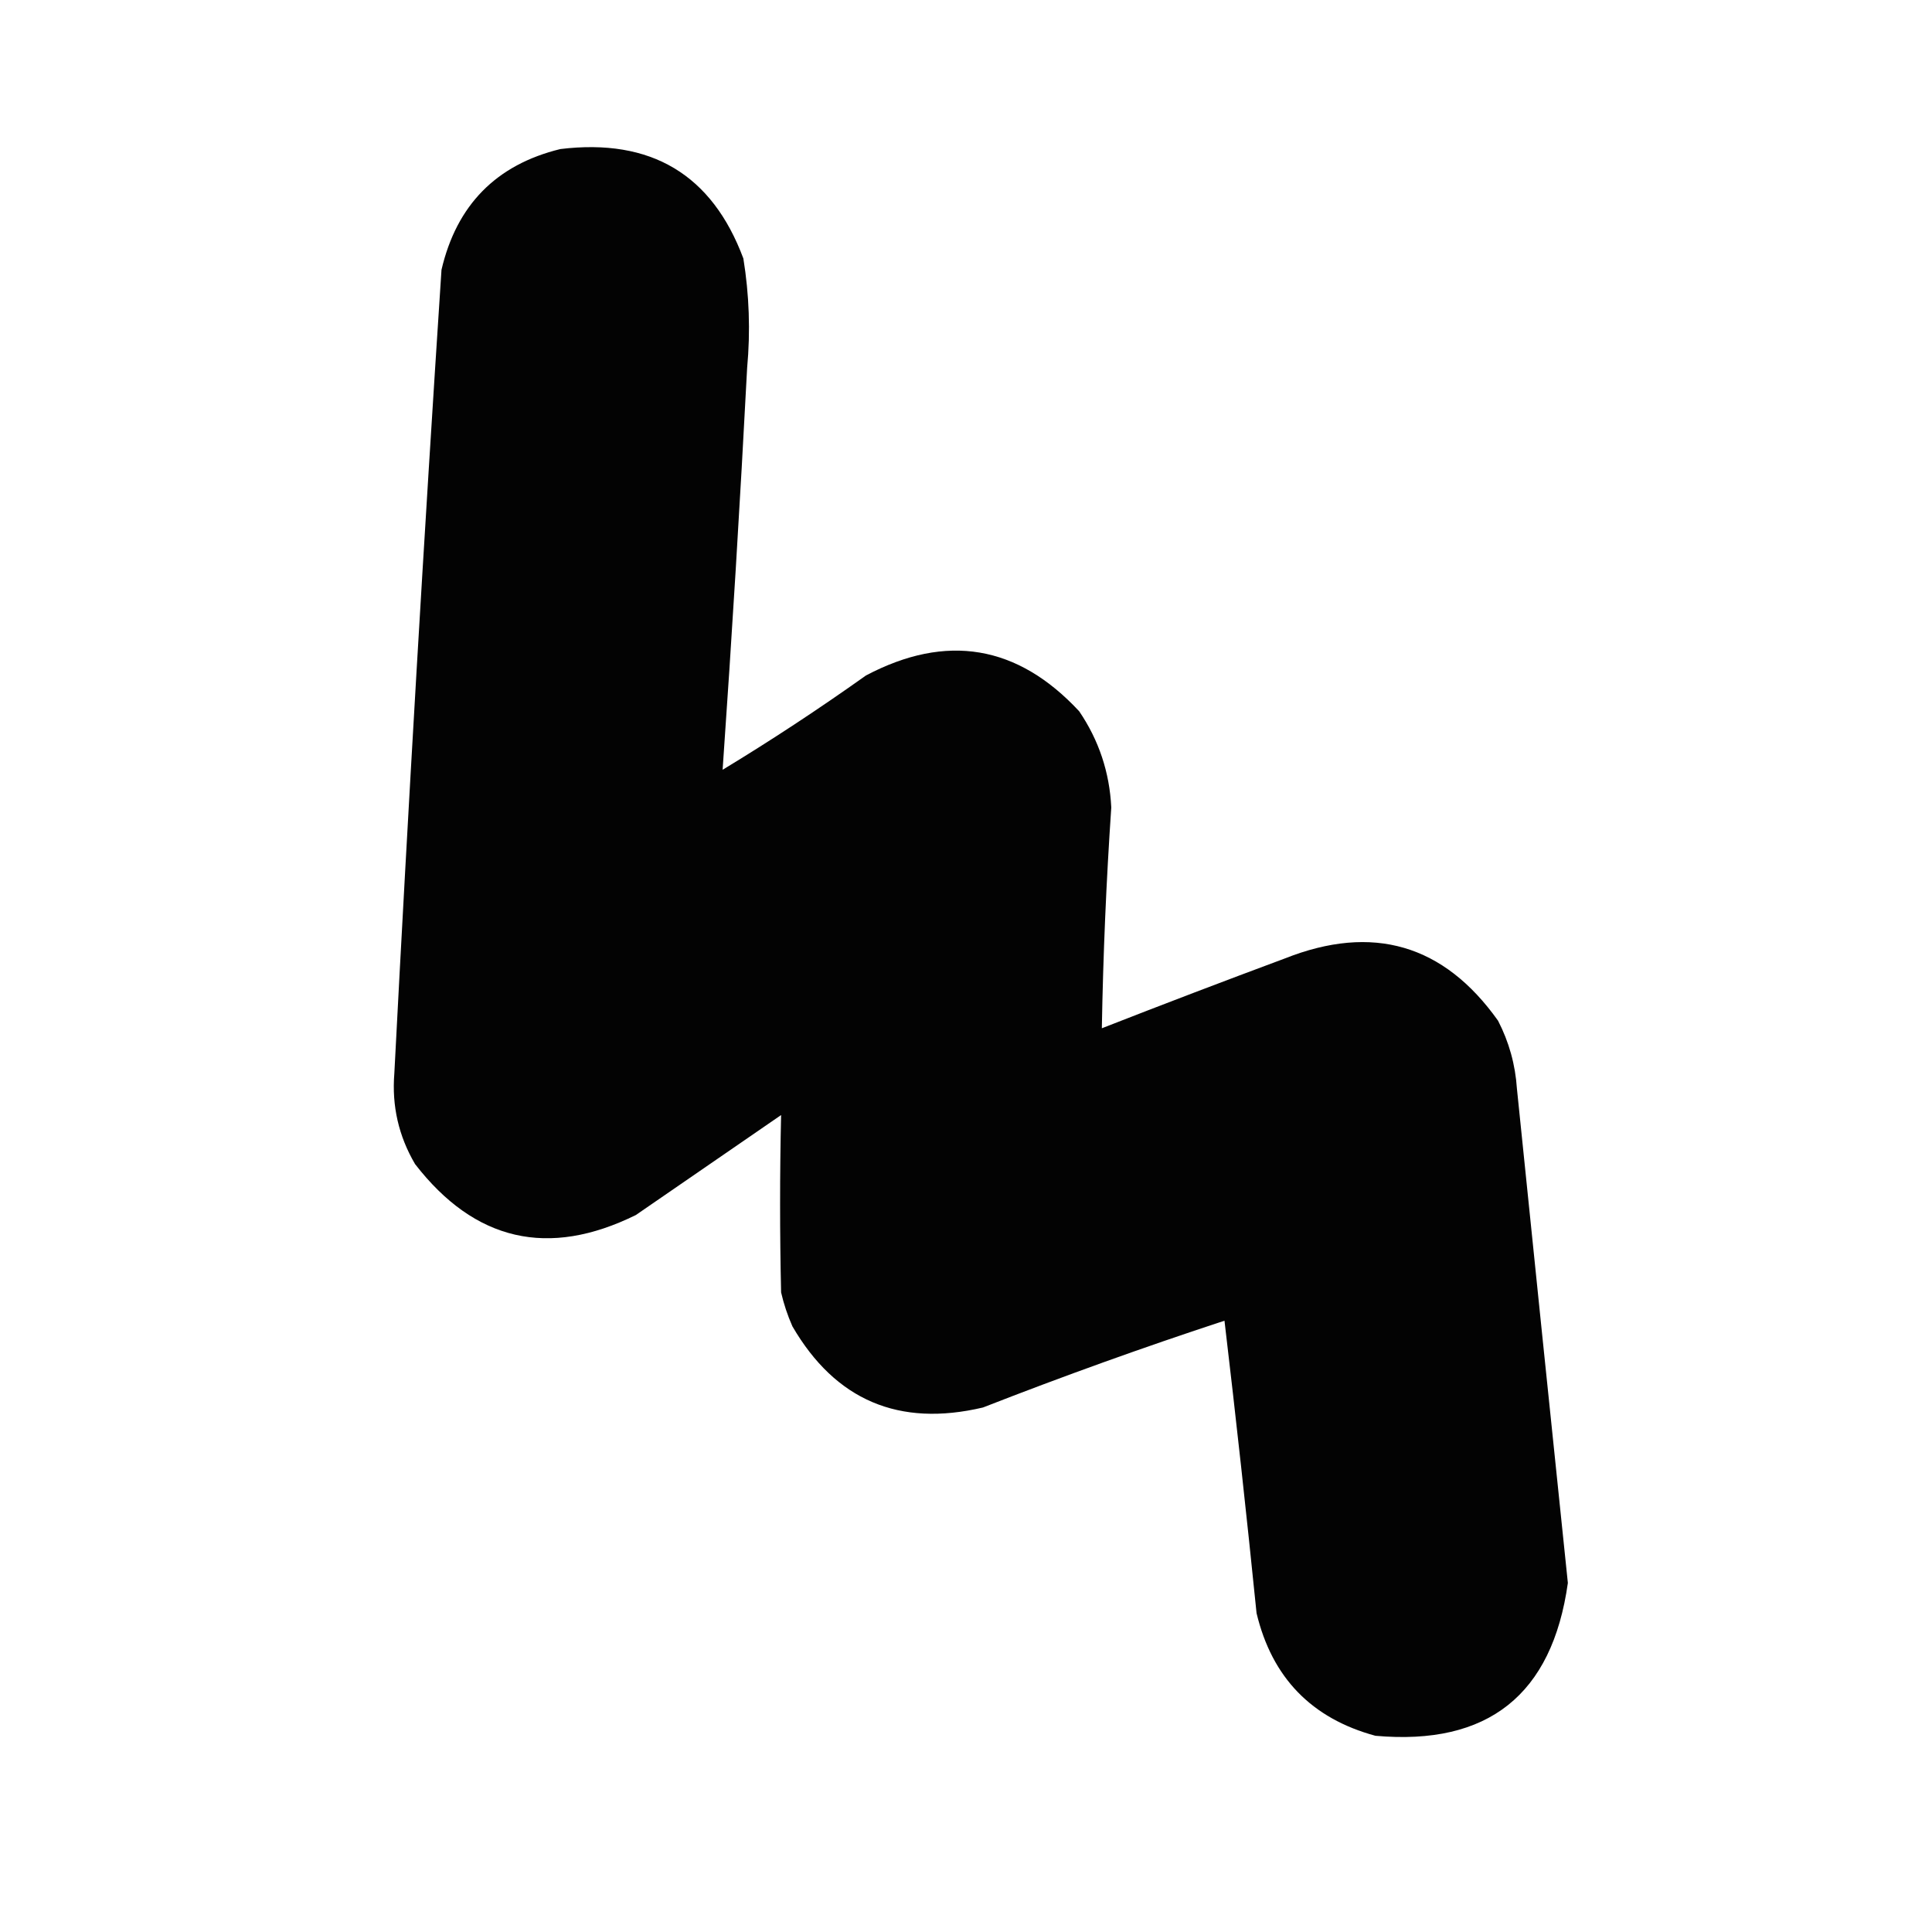 <?xml version="1.0" encoding="UTF-8"?> <svg xmlns="http://www.w3.org/2000/svg" xmlns:xlink="http://www.w3.org/1999/xlink" version="1.1" width="512px" height="512px" style="shape-rendering:geometricPrecision; text-rendering:geometricPrecision; image-rendering:optimizeQuality; fill-rule:evenodd; clip-rule:evenodd"><g><path style="opacity:0.986" fill="#000000" d="M 148.5,39.5 C 172.531,36.58 188.697,46.246 197,68.5C 198.557,78.106 198.891,87.772 198,97.5C 196.144,133.078 193.977,168.578 191.5,204C 204.32,196.233 216.986,187.899 229.5,179C 250.832,167.754 269.665,170.921 286,188.5C 291.212,196.173 294.046,204.673 294.5,214C 293.174,233.49 292.341,252.99 292,272.5C 308.097,266.204 324.263,260.037 340.5,254C 363.793,244.769 382.626,250.269 397,270.5C 399.911,276.145 401.578,282.145 402,288.5C 406.463,332.171 410.963,375.837 415.5,419.5C 411.334,449.166 394.334,462.666 364.5,460C 347.583,455.416 337.083,444.583 333,427.5C 330.38,401.591 327.547,375.758 324.5,350C 303.061,357.038 281.727,364.705 260.5,373C 238.231,378.253 221.398,371.086 210,351.5C 208.714,348.595 207.714,345.595 207,342.5C 206.646,326.825 206.646,311.158 207,295.5C 194.167,304.333 181.333,313.167 168.5,322C 145.311,333.429 125.811,328.929 110,308.5C 105.647,301.087 103.814,293.087 104.5,284.5C 108.179,213.463 112.345,142.463 117,71.5C 121.014,54.32 131.514,43.653 148.5,39.5 Z"></path></g></svg> 